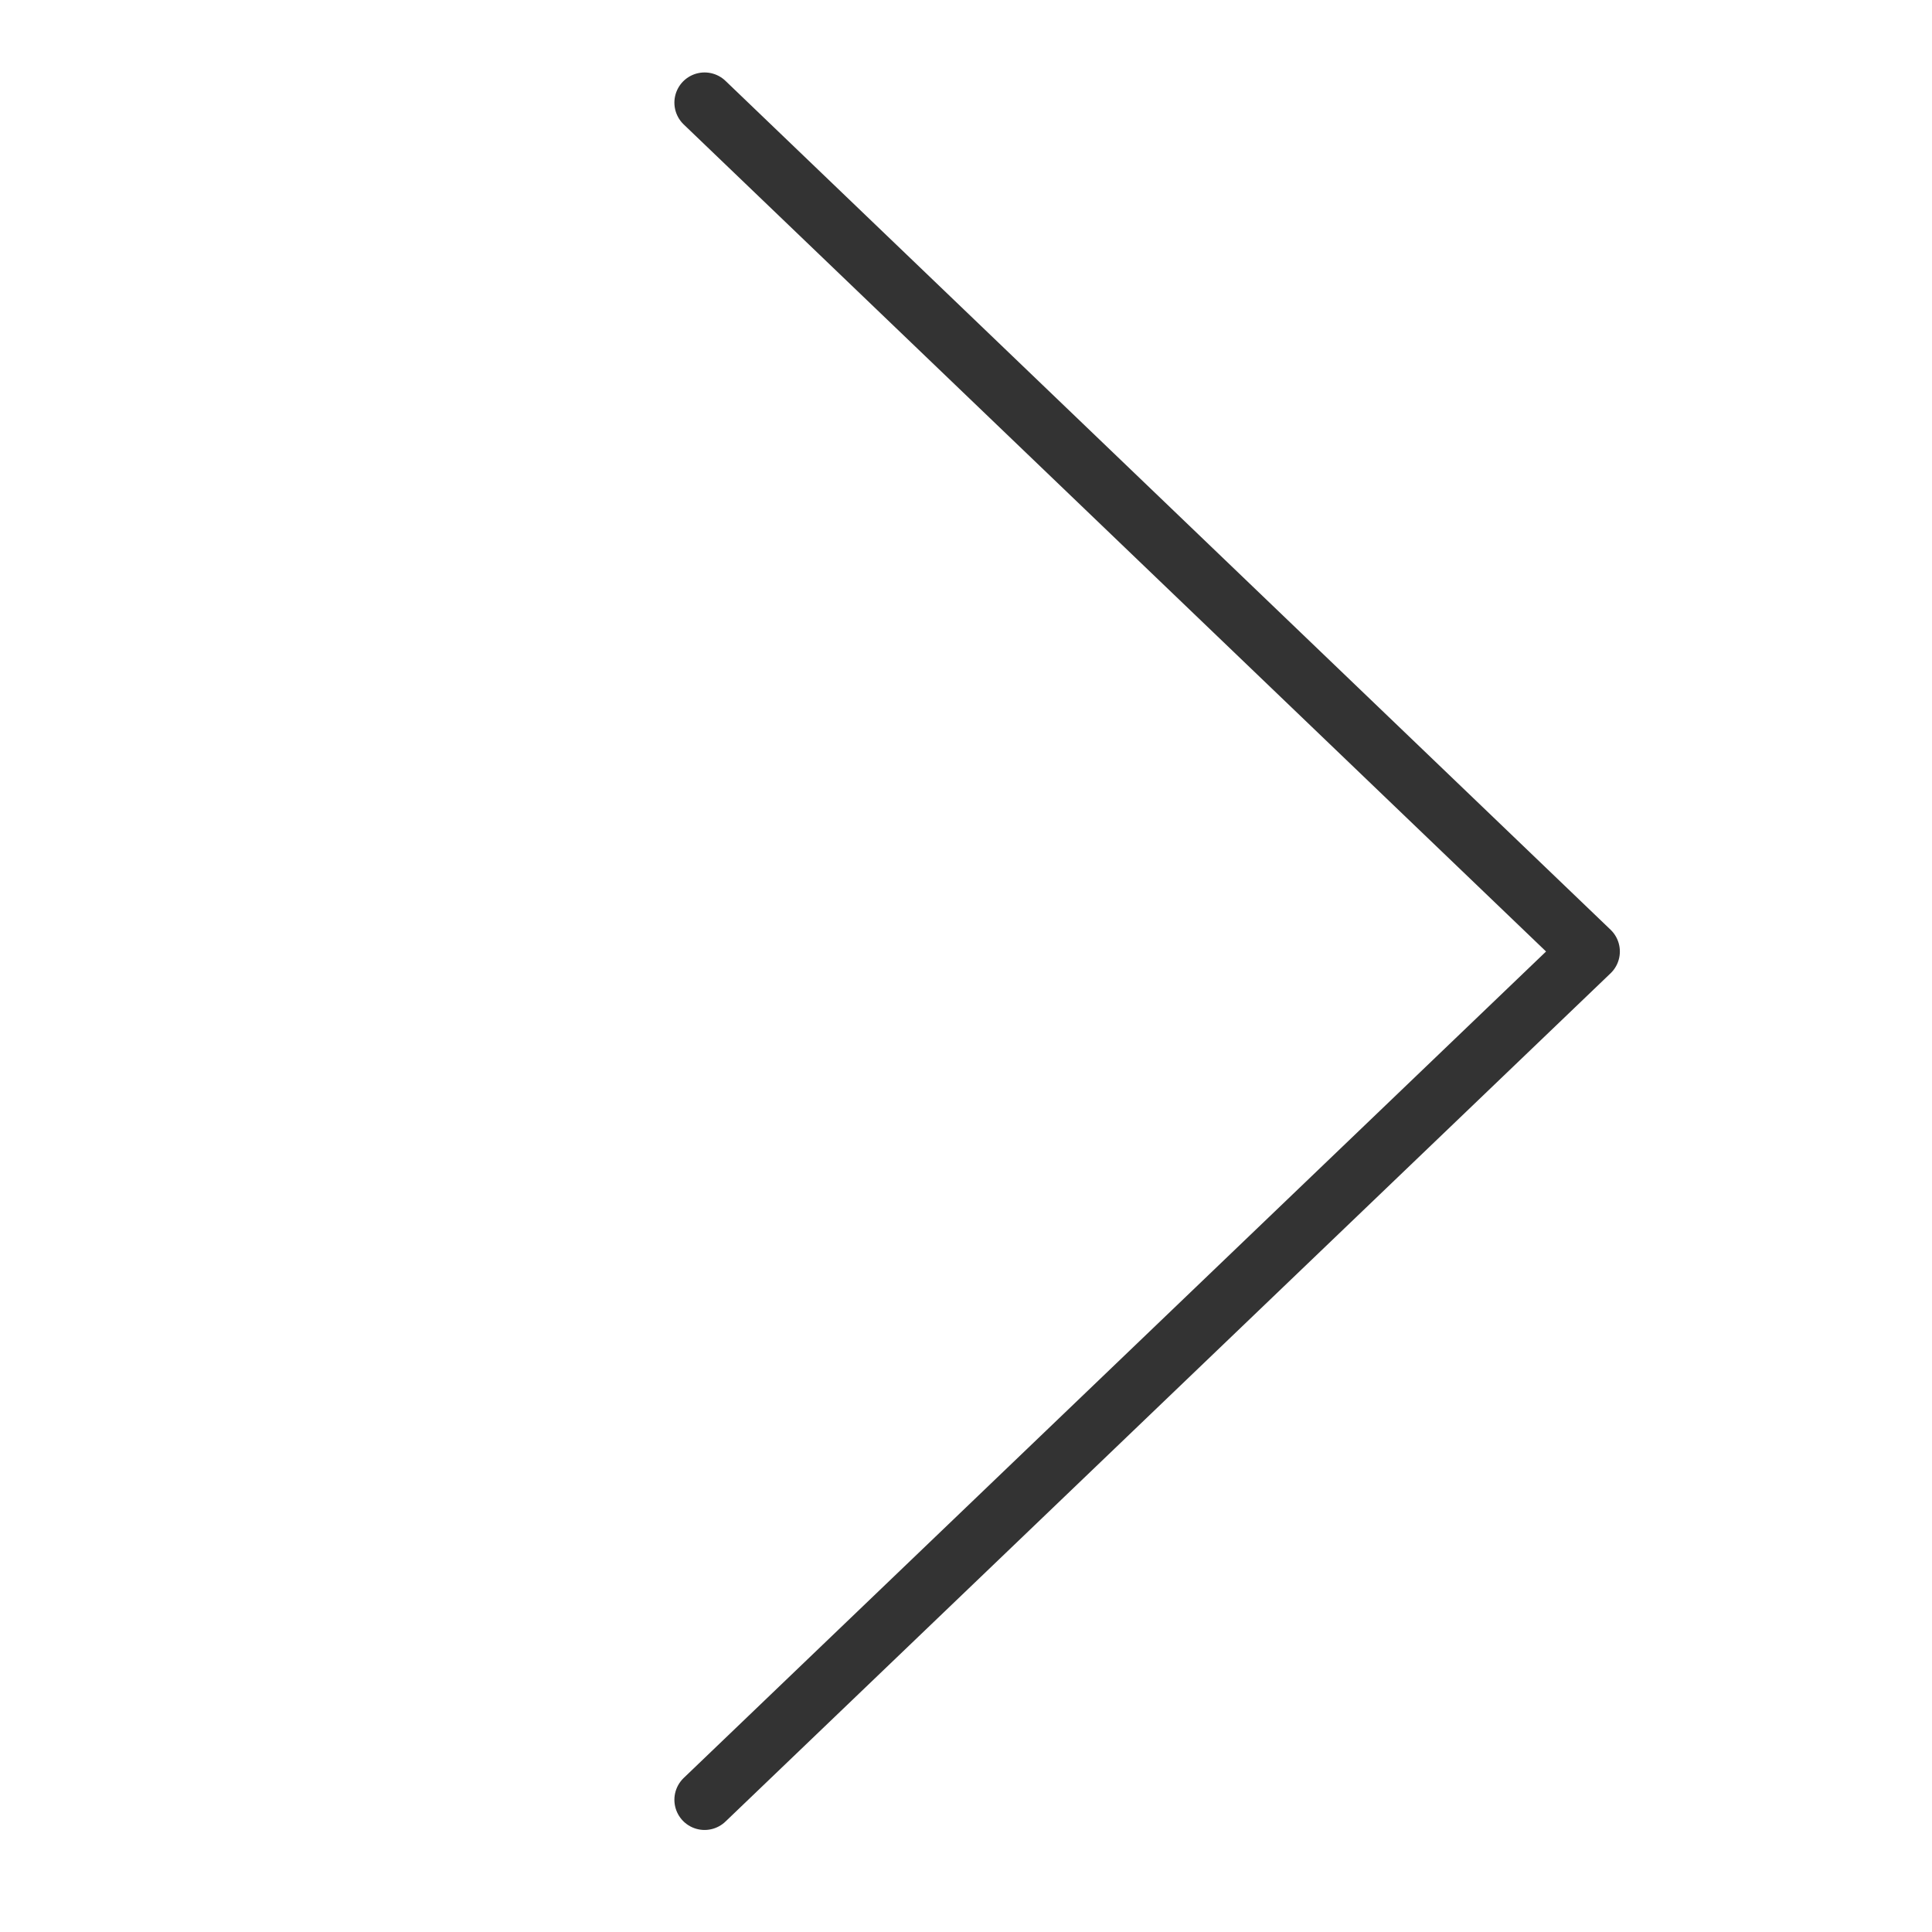 <svg xmlns="http://www.w3.org/2000/svg" viewBox="0 0 32 32"><defs><style>.cls-1{fill:none;stroke:#333333;stroke-linecap:round;stroke-linejoin:round;}</style></defs><title>pfeil_rechts_weiss</title><g id="Ebene_1" data-name="Ebene 1"><polyline class="cls-1" points="11.67 29.81 26.33 15.76 11.67 1.7"/></g></svg>
